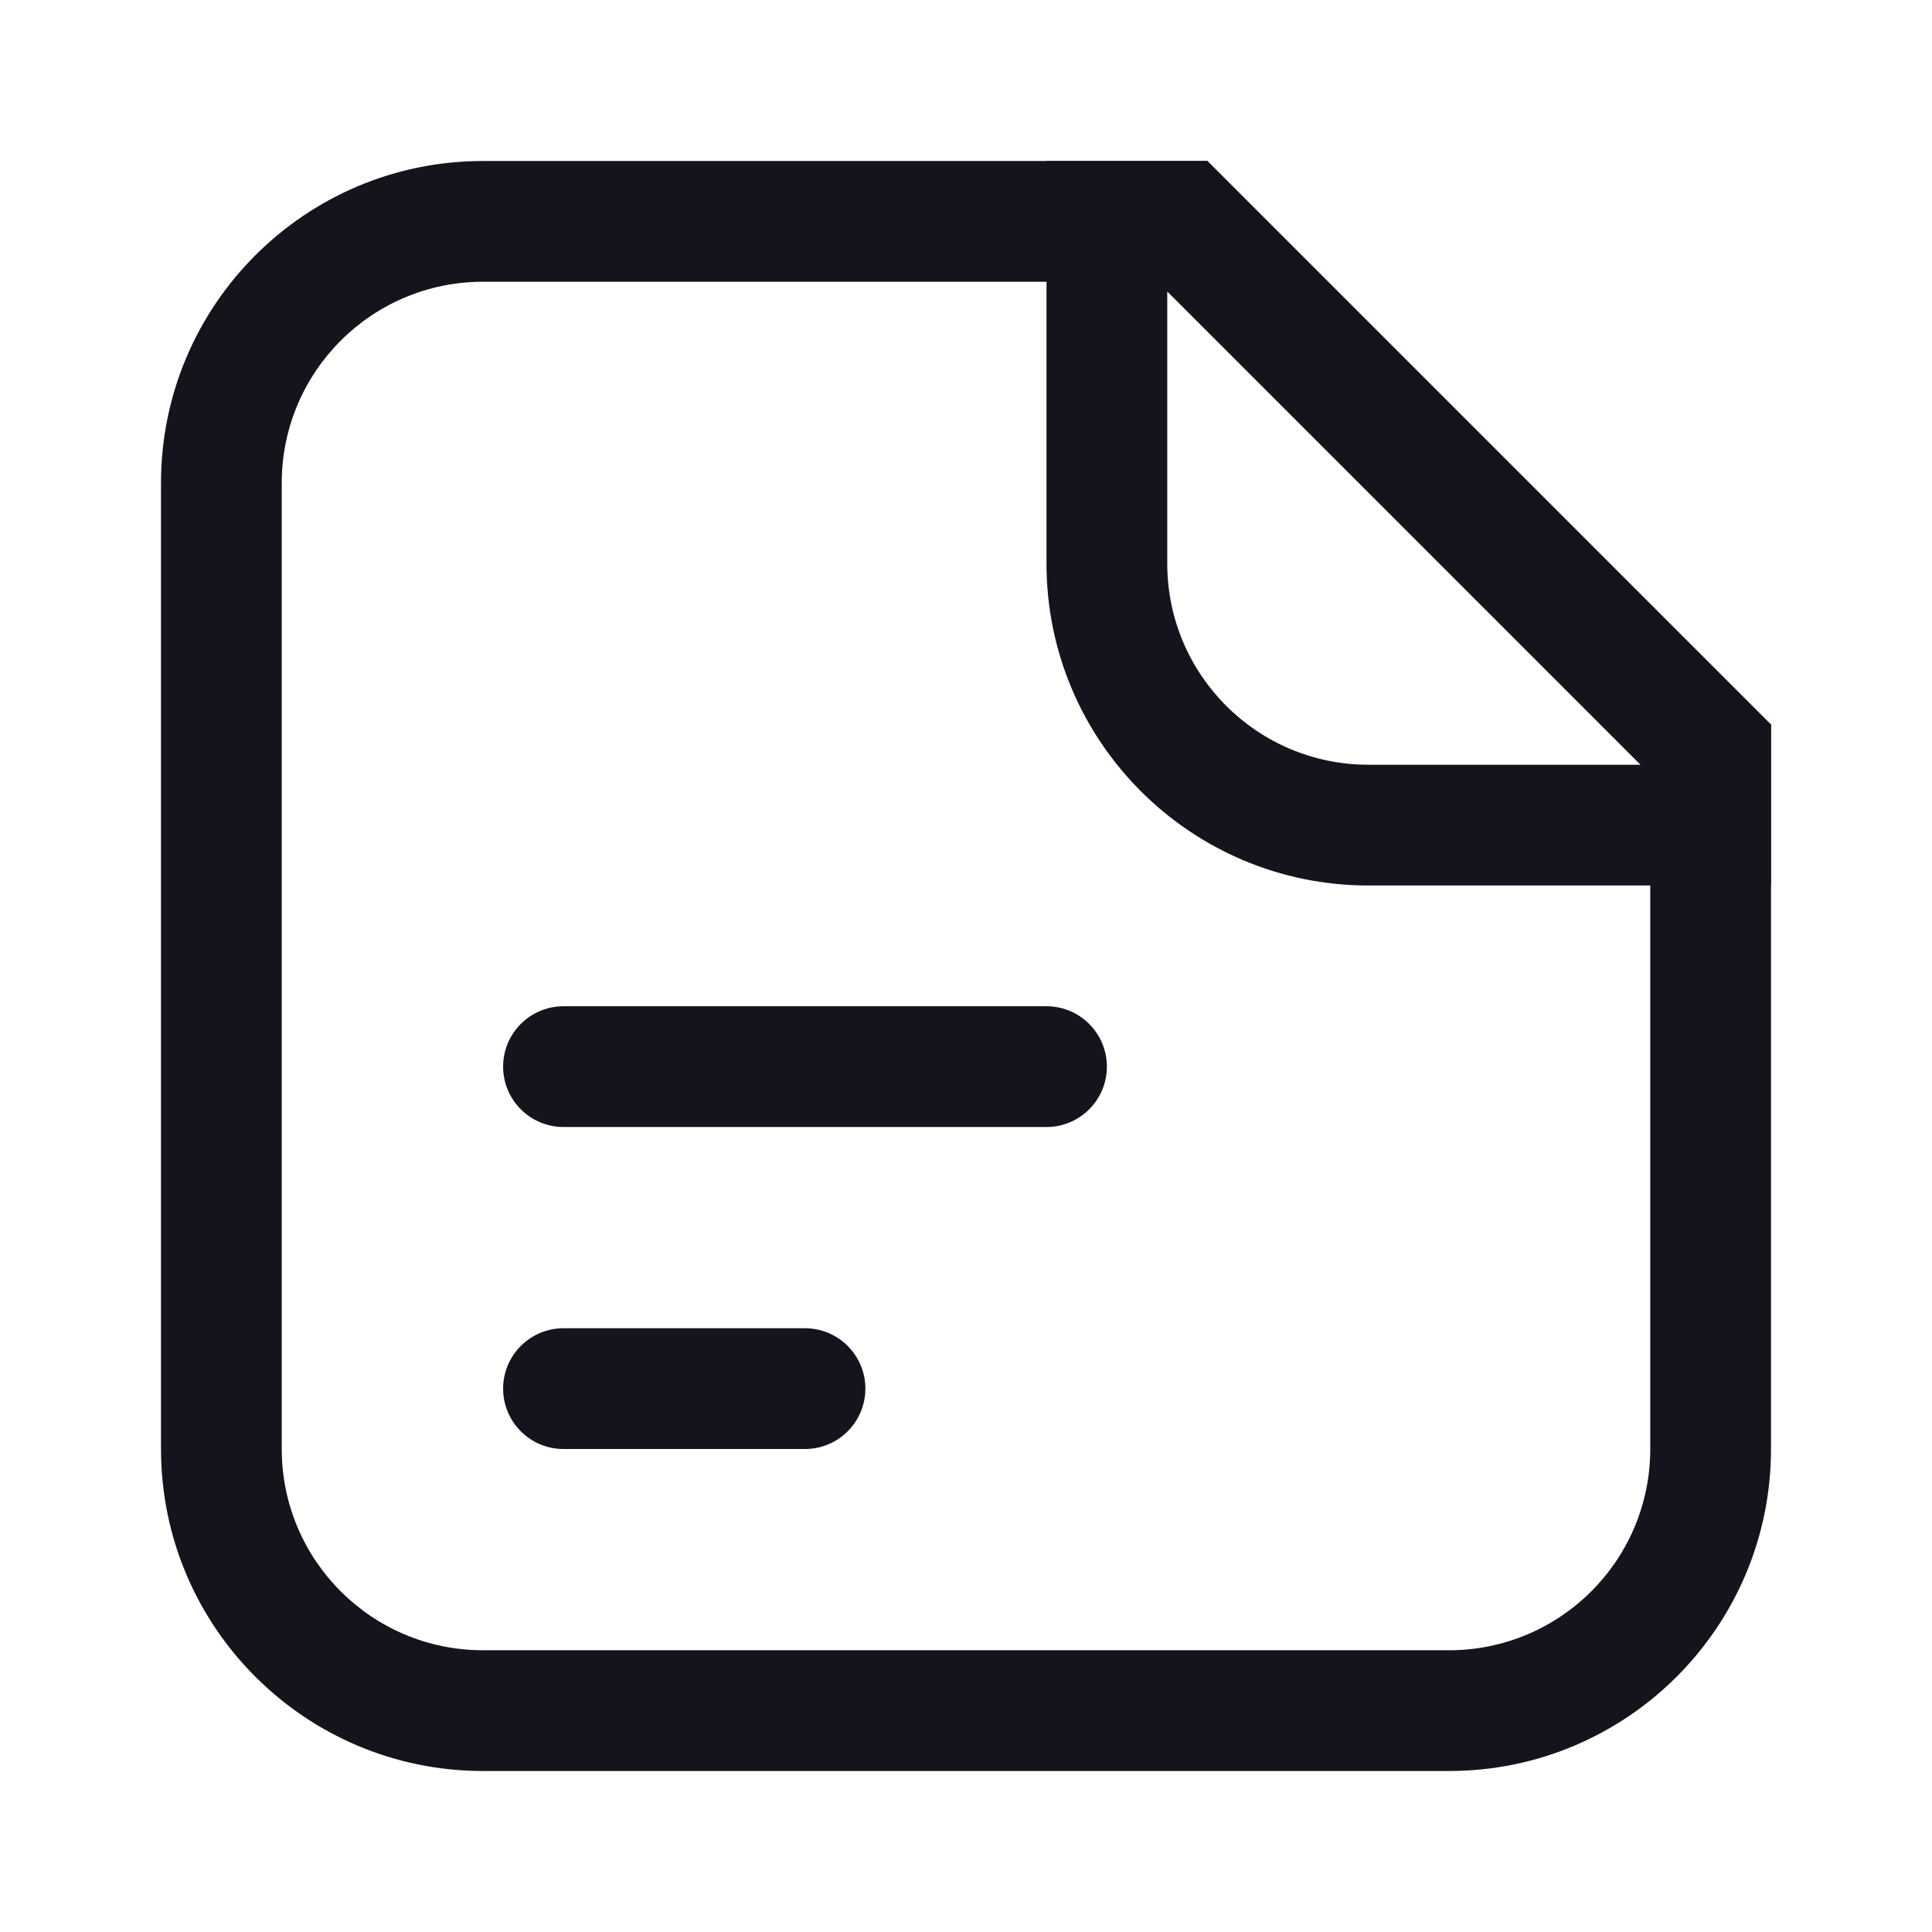 <svg width="24" height="24" viewBox="0 0 24 24" fill="none" xmlns="http://www.w3.org/2000/svg">
<g clip-path="url(#clip0_8588_62778)">
<path fill-rule="evenodd" clip-rule="evenodd" d="M3.5 18L3.5 6C3.5 4.619 4.619 3.5 6 3.5L15 3.5V2H6C3.791 2 2 3.791 2 6V18C2 20.209 3.791 22 6 22H18C20.209 22 22 20.209 22 18V9H20.5V18C20.5 19.381 19.381 20.5 18 20.5H6C4.619 20.5 3.5 19.381 3.5 18Z" fill="#13141C"/>
<path fill-rule="evenodd" clip-rule="evenodd" d="M6.25 17.25C6.25 16.836 6.586 16.5 7 16.5H10C10.414 16.5 10.75 16.836 10.75 17.25C10.75 17.664 10.414 18 10 18H7C6.586 18 6.25 17.664 6.25 17.25Z" fill="#13141C"/>
<path fill-rule="evenodd" clip-rule="evenodd" d="M6.25 13.25C6.25 12.836 6.586 12.5 7 12.5H13C13.414 12.5 13.75 12.836 13.75 13.25C13.75 13.664 13.414 14 13 14H7C6.586 14 6.25 13.664 6.25 13.25Z" fill="#13141C"/>
<path fill-rule="evenodd" clip-rule="evenodd" d="M14.5 3.621V7C14.5 8.381 15.619 9.5 17 9.5H20.379L14.5 3.621ZM15 2L22 9V11H17C14.791 11 13 9.209 13 7V2H15Z" fill="#13141C"/>
</g>
<defs>
<clipPath id="clip0_8588_62778">
<rect width="24" height="24" fill="white"/>
</clipPath>
</defs>
</svg>
